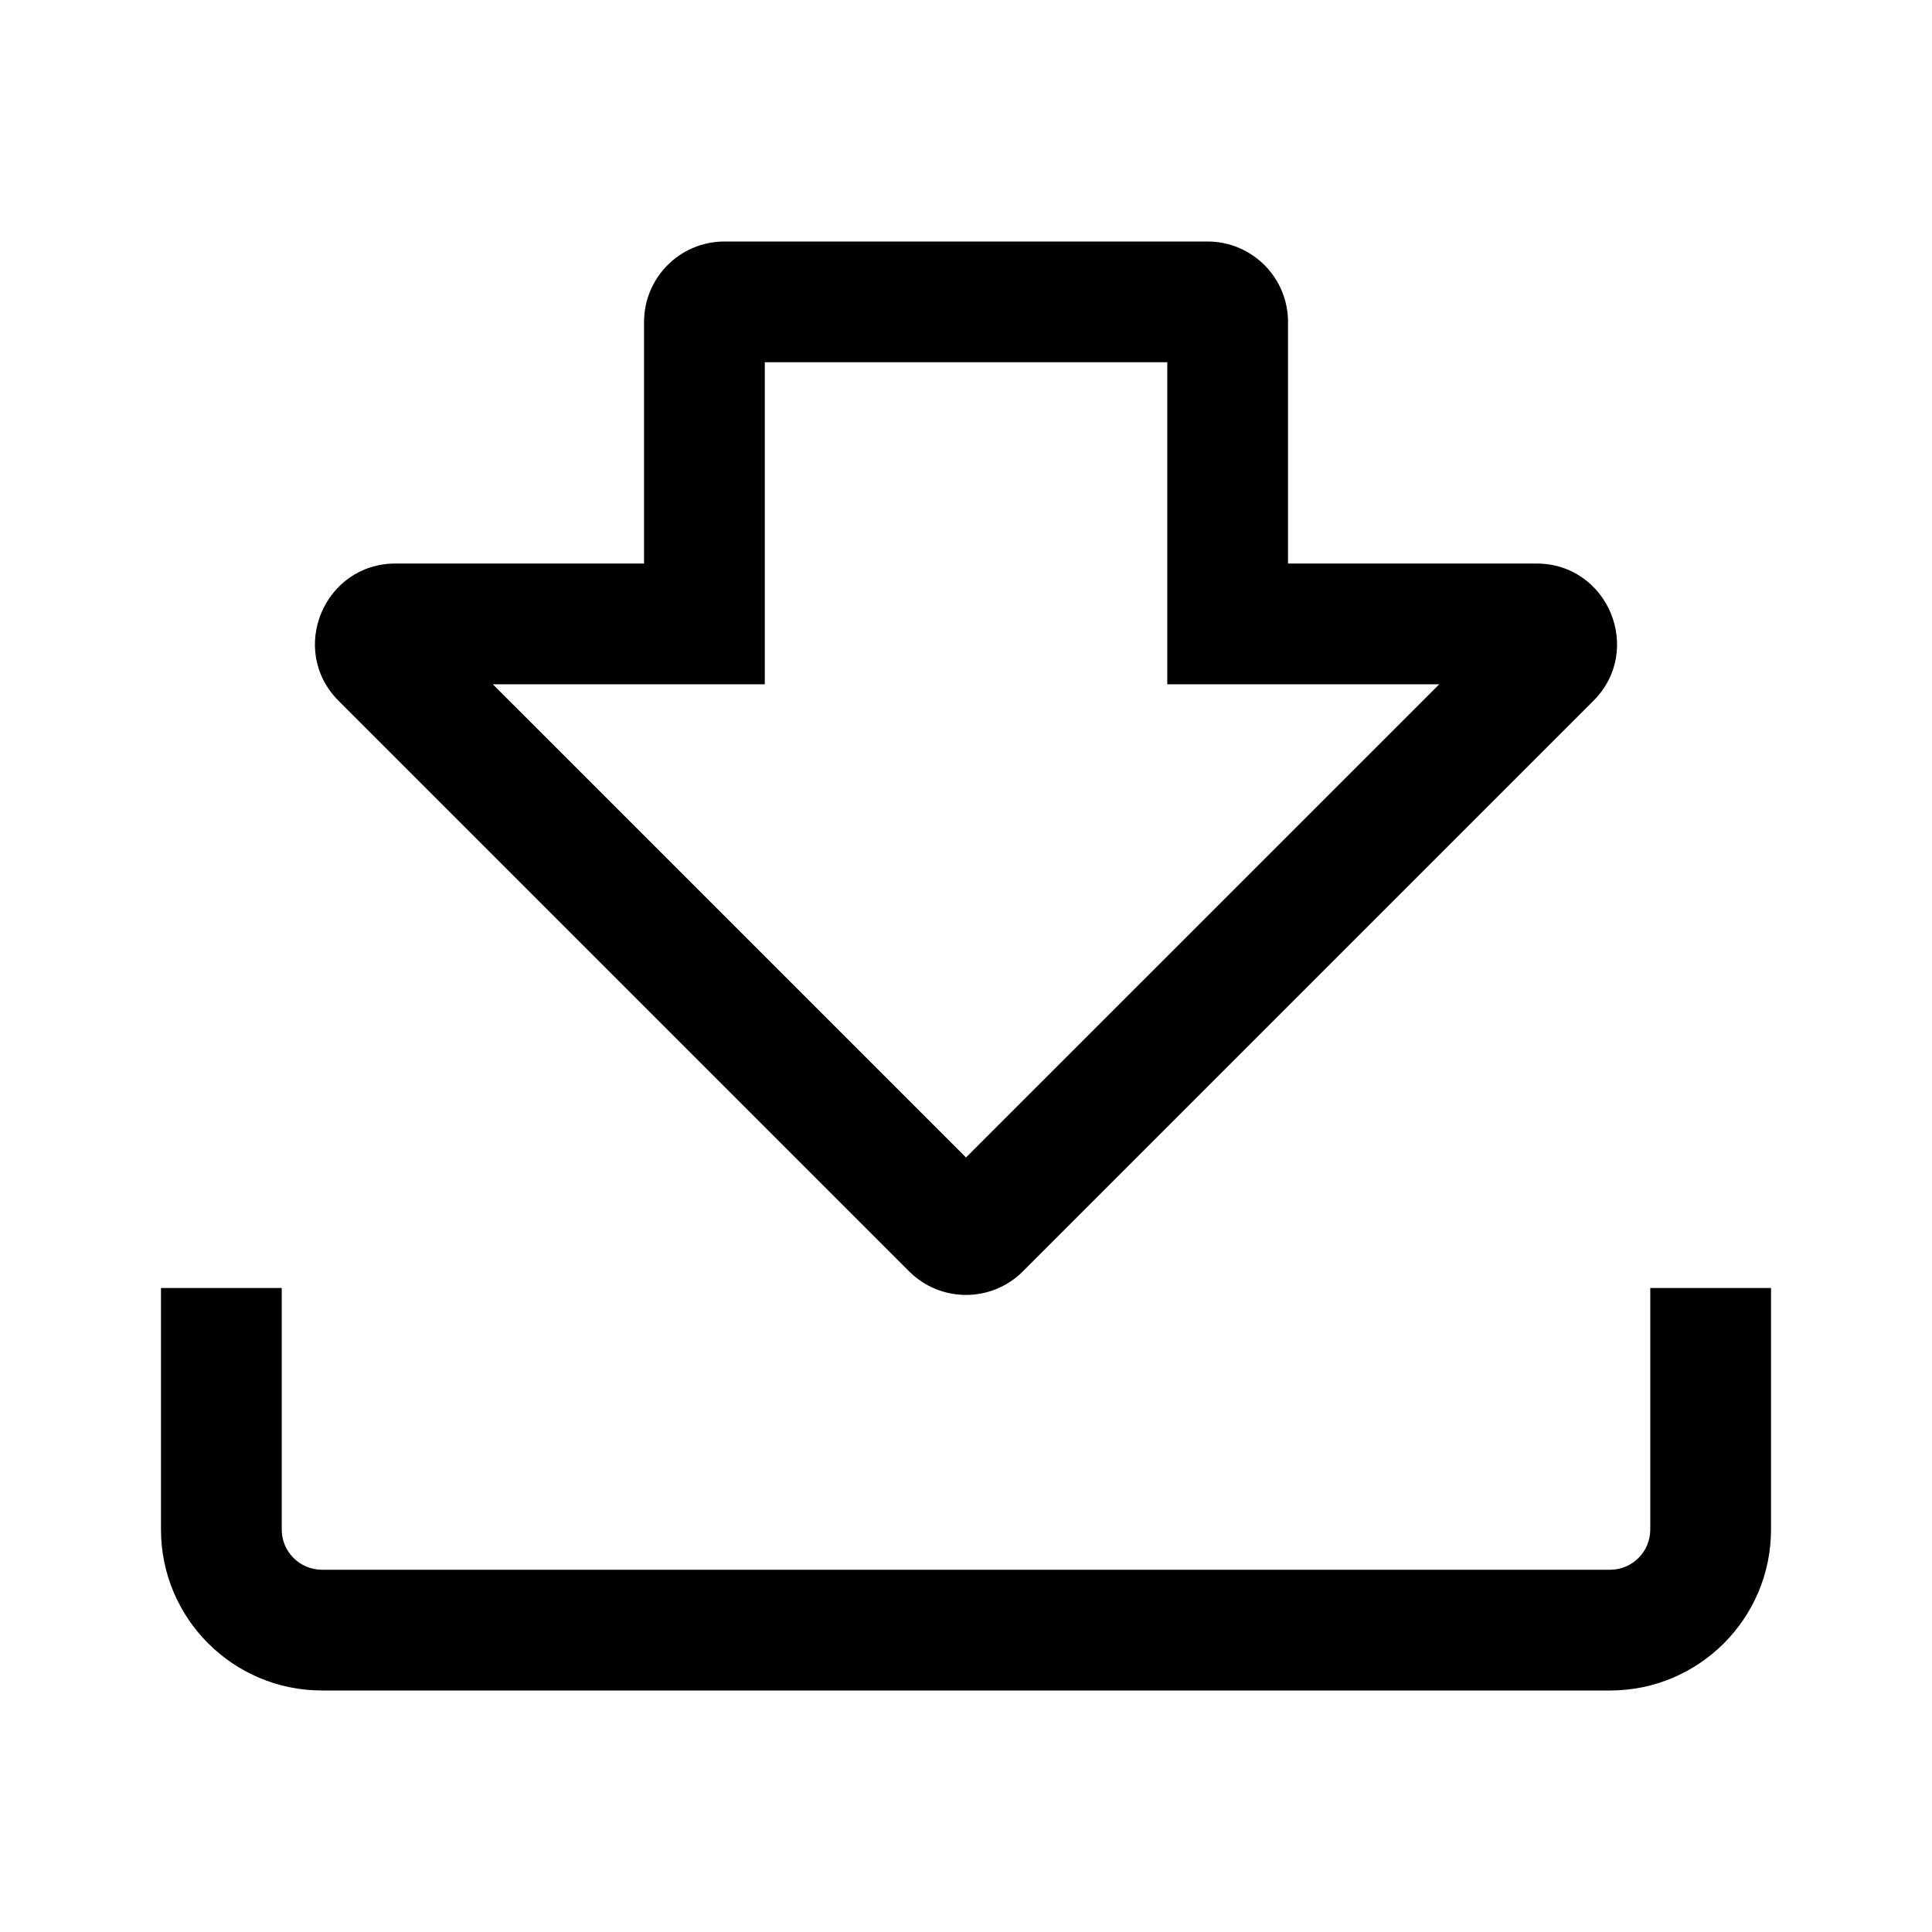 <?xml version="1.0" encoding="UTF-8"?> <svg xmlns="http://www.w3.org/2000/svg" width="28" height="28" viewBox="0 0 28 28" fill="none"><path fill-rule="evenodd" clip-rule="evenodd" d="M9.334 9.917H11.084V8.167V5.25H16.917V8.167V9.917H18.667H20.859L14 16.775L7.142 9.917H9.334ZM9.334 4.667V6.417V8.167H7.583H5.733C4.694 8.167 4.173 9.423 4.908 10.158L13.175 18.425C13.631 18.881 14.37 18.881 14.825 18.425L23.092 10.158C23.827 9.423 23.306 8.167 22.267 8.167H20.417H18.667V6.417V4.667C18.667 4.022 18.145 3.5 17.5 3.5H10.5C9.856 3.5 9.334 4.022 9.334 4.667ZM2.333 22.167V18.667H4.083V22.167C4.083 22.489 4.345 22.75 4.667 22.75H23.334C23.656 22.75 23.917 22.489 23.917 22.167V18.667H25.667V22.167C25.667 23.455 24.622 24.5 23.334 24.5H4.667C3.378 24.5 2.333 23.455 2.333 22.167Z" fill="black"></path></svg> 